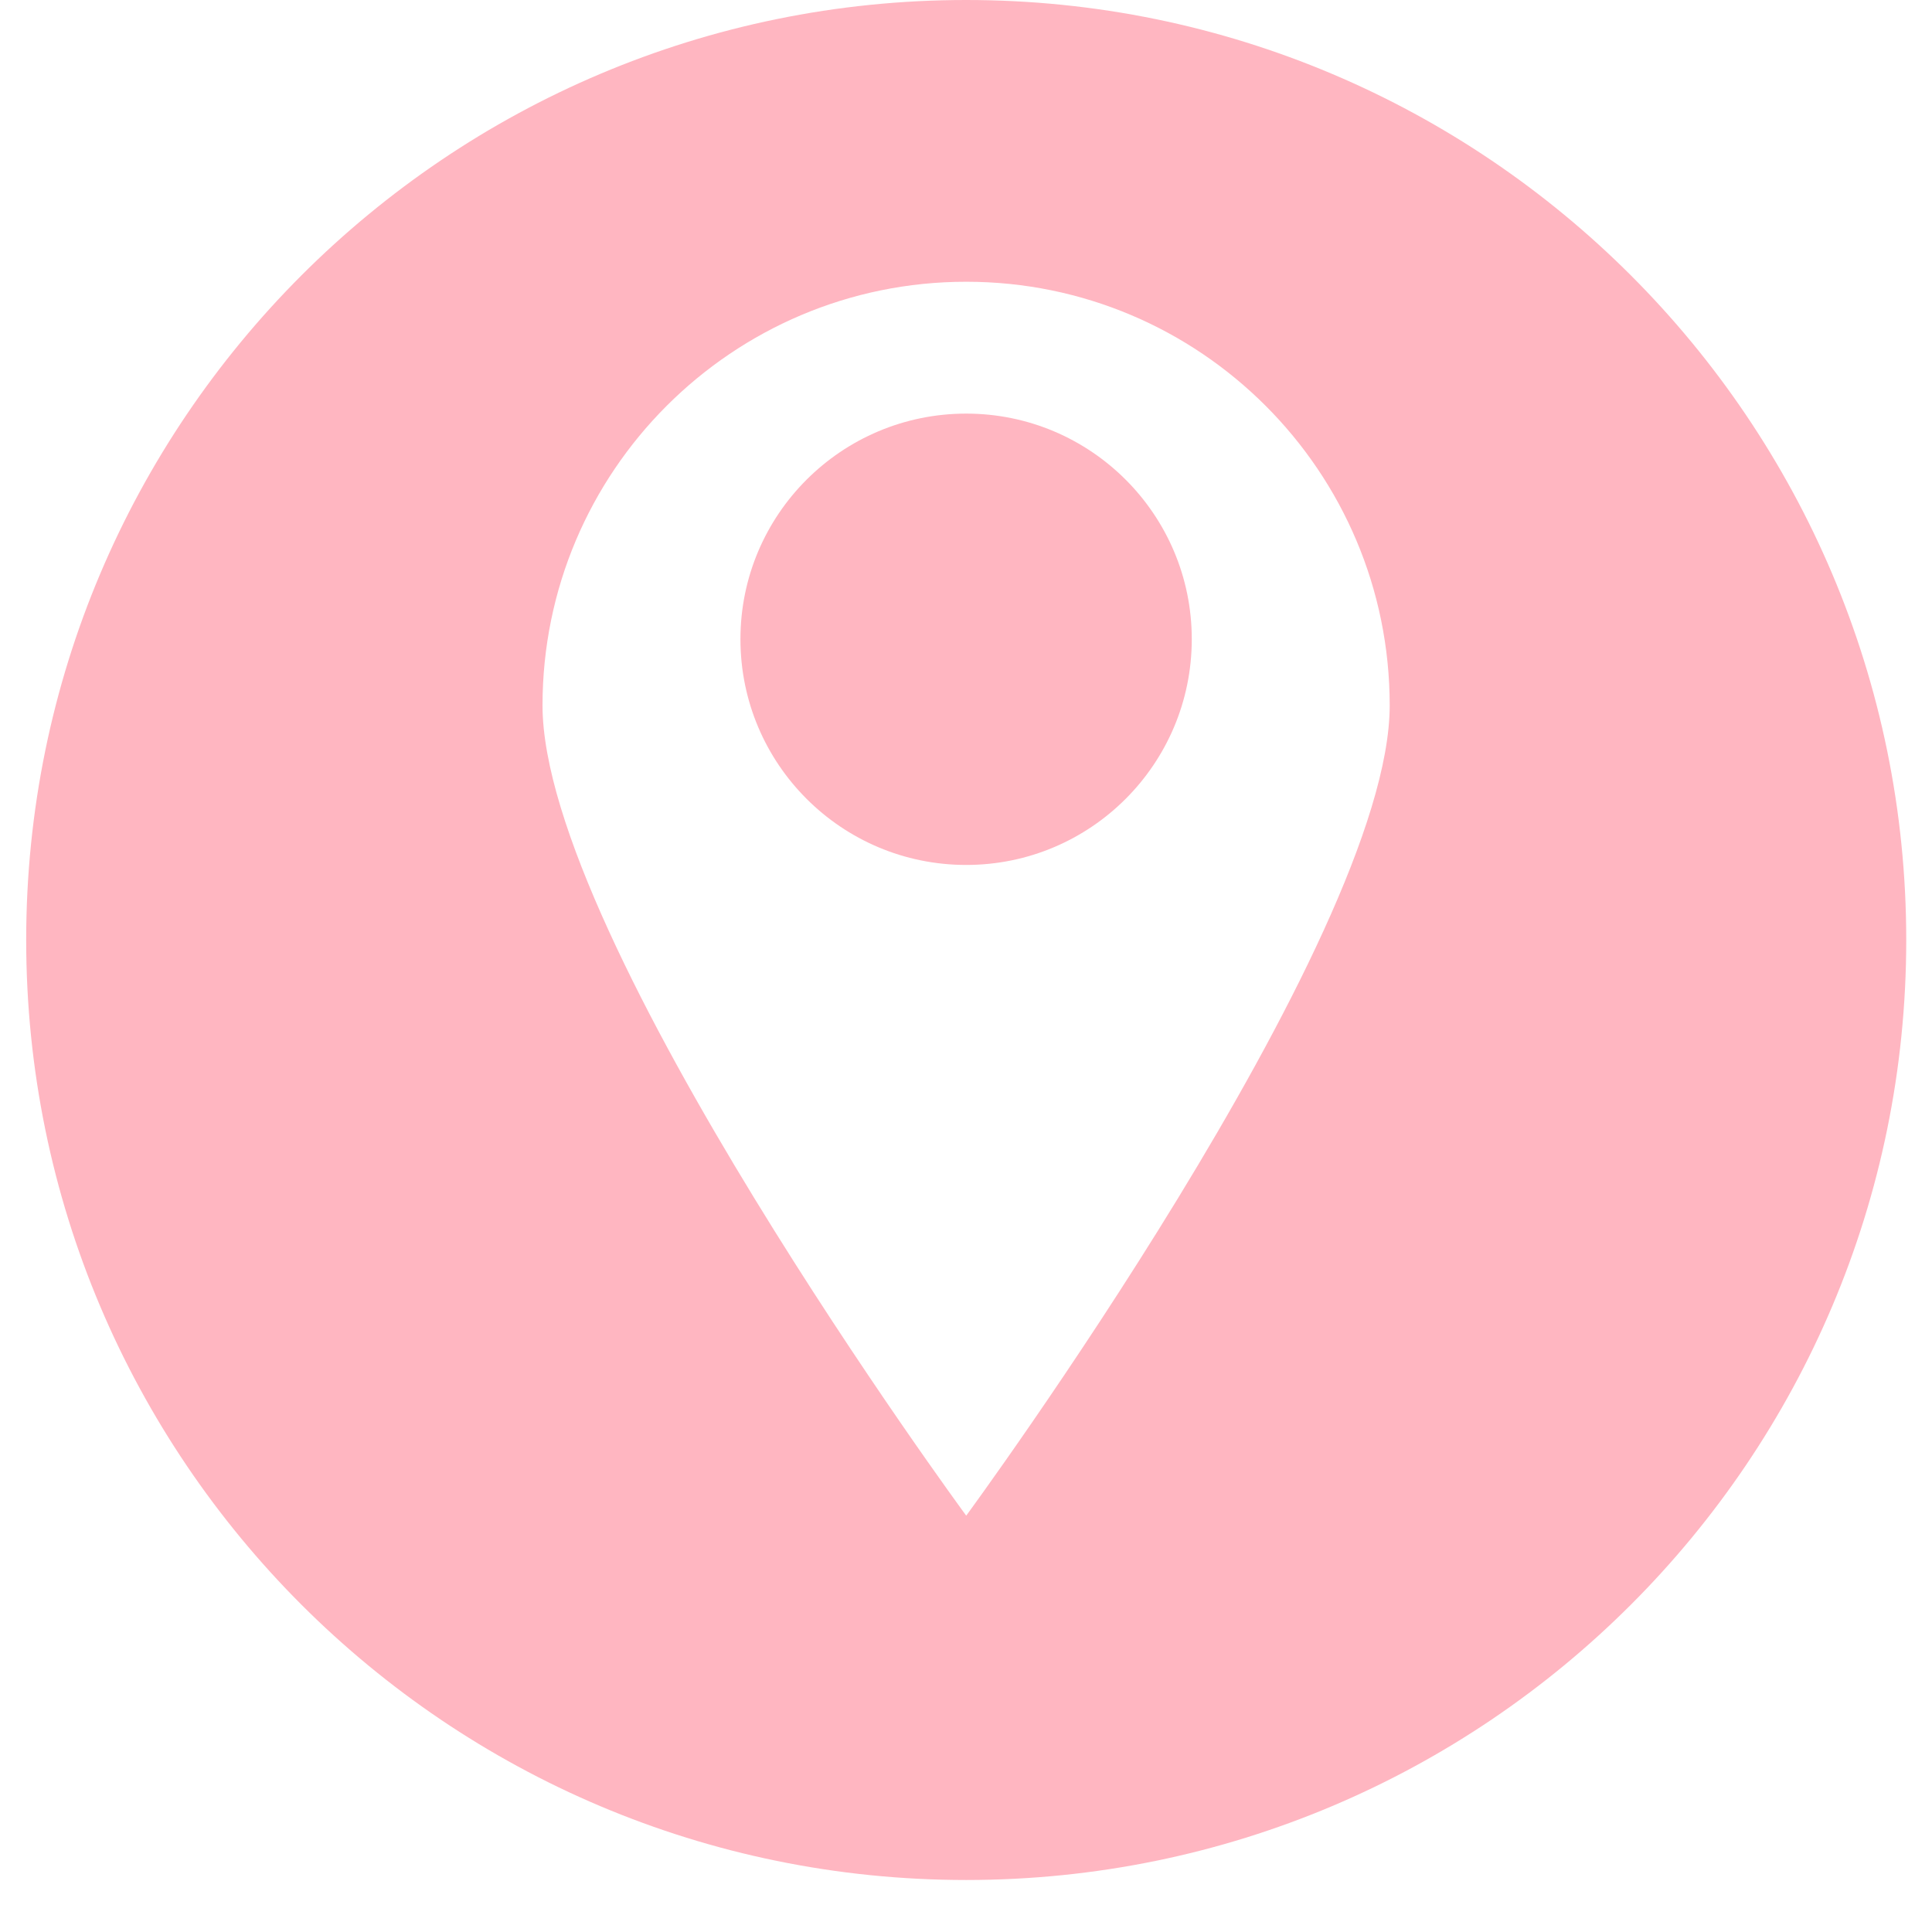 <svg xmlns="http://www.w3.org/2000/svg" xmlns:xlink="http://www.w3.org/1999/xlink" width="48" zoomAndPan="magnify" viewBox="0 0 36 36" height="48" preserveAspectRatio="xMidYMid meet" version="1.2"><defs><clipPath id="e6fefc9e52"><path d="M 0.488 0 L 35.512 0 L 35.512 35.027 L 0.488 35.027 Z M 0.488 0 "/></clipPath></defs><g id="b0f96ac941"><path style=" stroke:none;fill-rule:nonzero;fill:#ffb6c1;fill-opacity:1;" d="M 18.004 7.707 C 15.68 7.707 13.797 9.59 13.797 11.91 C 13.797 14.234 15.68 16.117 18.004 16.117 C 20.324 16.117 22.207 14.234 22.207 11.91 C 22.207 9.59 20.324 7.707 18.004 7.707 "/><g clip-rule="nonzero" clip-path="url(#e6fefc9e52)"><path style=" stroke:none;fill-rule:nonzero;fill:#ffb6c1;fill-opacity:1;" d="M 18.004 28.242 C 18.004 28.242 10.109 17.504 10.109 13.145 C 10.109 8.785 13.645 5.25 18.004 5.25 C 22.363 5.25 25.895 8.785 25.895 13.145 C 25.895 17.504 18.004 28.242 18.004 28.242 Z M 18.004 0 C 8.328 0 0.488 7.844 0.488 17.516 C 0.488 27.191 8.328 35.031 18.004 35.031 C 27.676 35.031 35.52 27.191 35.52 17.516 C 35.52 7.844 27.676 0 18.004 0 "/></g></g></svg>